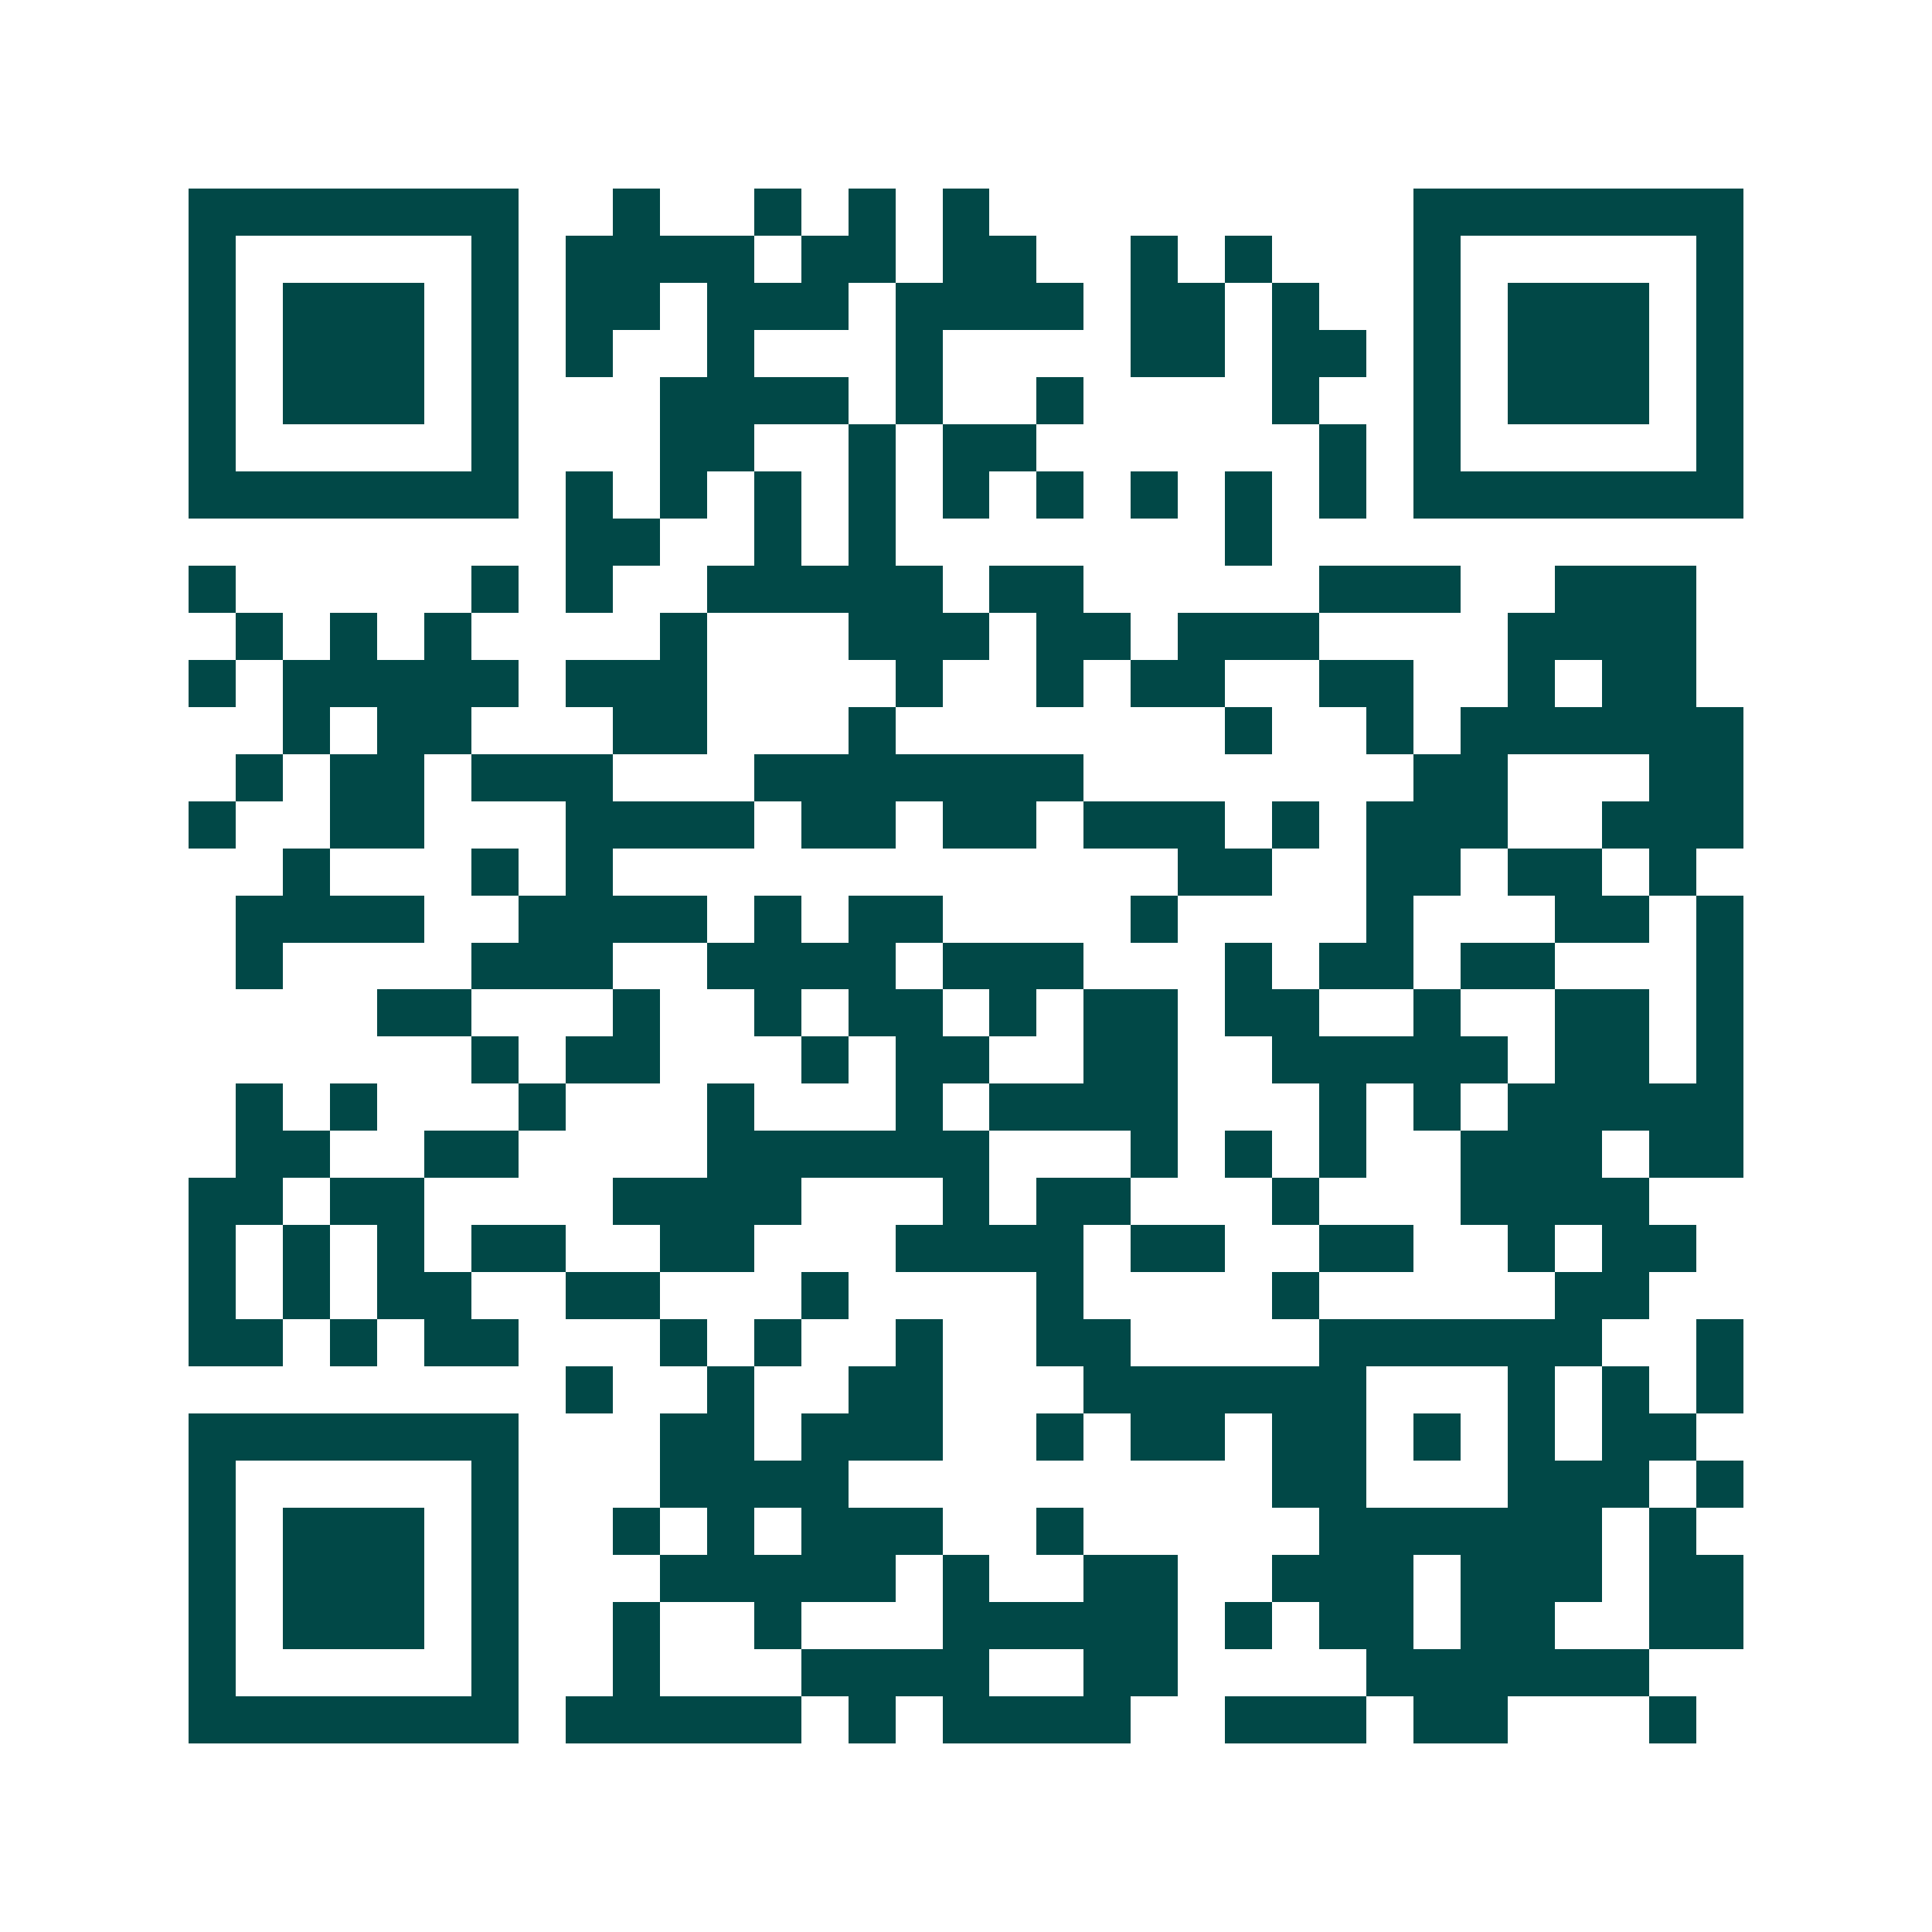 <svg xmlns="http://www.w3.org/2000/svg" width="200" height="200" viewBox="0 0 41 41" shape-rendering="crispEdges"><path fill="#ffffff" d="M0 0h41v41H0z"/><path stroke="#014847" d="M4 4.5h7m2 0h1m2 0h1m1 0h1m1 0h1m9 0h7M4 5.5h1m5 0h1m1 0h4m1 0h2m1 0h2m2 0h1m1 0h1m3 0h1m5 0h1M4 6.5h1m1 0h3m1 0h1m1 0h2m1 0h3m1 0h4m1 0h2m1 0h1m2 0h1m1 0h3m1 0h1M4 7.5h1m1 0h3m1 0h1m1 0h1m2 0h1m3 0h1m4 0h2m1 0h2m1 0h1m1 0h3m1 0h1M4 8.5h1m1 0h3m1 0h1m3 0h4m1 0h1m2 0h1m4 0h1m2 0h1m1 0h3m1 0h1M4 9.5h1m5 0h1m3 0h2m2 0h1m1 0h2m6 0h1m1 0h1m5 0h1M4 10.5h7m1 0h1m1 0h1m1 0h1m1 0h1m1 0h1m1 0h1m1 0h1m1 0h1m1 0h1m1 0h7M12 11.5h2m2 0h1m1 0h1m7 0h1M4 12.5h1m5 0h1m1 0h1m2 0h5m1 0h2m5 0h3m2 0h3M5 13.5h1m1 0h1m1 0h1m4 0h1m3 0h3m1 0h2m1 0h3m4 0h4M4 14.5h1m1 0h5m1 0h3m4 0h1m2 0h1m1 0h2m2 0h2m2 0h1m1 0h2M6 15.5h1m1 0h2m3 0h2m3 0h1m7 0h1m2 0h1m1 0h6M5 16.5h1m1 0h2m1 0h3m3 0h7m7 0h2m3 0h2M4 17.5h1m2 0h2m3 0h4m1 0h2m1 0h2m1 0h3m1 0h1m1 0h3m2 0h3M6 18.5h1m3 0h1m1 0h1m12 0h2m2 0h2m1 0h2m1 0h1M5 19.5h4m2 0h4m1 0h1m1 0h2m4 0h1m4 0h1m3 0h2m1 0h1M5 20.5h1m4 0h3m2 0h4m1 0h3m3 0h1m1 0h2m1 0h2m3 0h1M8 21.5h2m3 0h1m2 0h1m1 0h2m1 0h1m1 0h2m1 0h2m2 0h1m2 0h2m1 0h1M10 22.5h1m1 0h2m3 0h1m1 0h2m2 0h2m2 0h5m1 0h2m1 0h1M5 23.5h1m1 0h1m3 0h1m3 0h1m3 0h1m1 0h4m3 0h1m1 0h1m1 0h5M5 24.5h2m2 0h2m4 0h6m3 0h1m1 0h1m1 0h1m2 0h3m1 0h2M4 25.5h2m1 0h2m4 0h4m3 0h1m1 0h2m3 0h1m3 0h4M4 26.5h1m1 0h1m1 0h1m1 0h2m2 0h2m3 0h4m1 0h2m2 0h2m2 0h1m1 0h2M4 27.5h1m1 0h1m1 0h2m2 0h2m3 0h1m4 0h1m4 0h1m5 0h2M4 28.5h2m1 0h1m1 0h2m3 0h1m1 0h1m2 0h1m2 0h2m4 0h6m2 0h1M12 29.5h1m2 0h1m2 0h2m3 0h6m3 0h1m1 0h1m1 0h1M4 30.5h7m3 0h2m1 0h3m2 0h1m1 0h2m1 0h2m1 0h1m1 0h1m1 0h2M4 31.5h1m5 0h1m3 0h4m9 0h2m3 0h3m1 0h1M4 32.5h1m1 0h3m1 0h1m2 0h1m1 0h1m1 0h3m2 0h1m5 0h6m1 0h1M4 33.5h1m1 0h3m1 0h1m3 0h5m1 0h1m2 0h2m2 0h3m1 0h3m1 0h2M4 34.5h1m1 0h3m1 0h1m2 0h1m2 0h1m3 0h5m1 0h1m1 0h2m1 0h2m2 0h2M4 35.5h1m5 0h1m2 0h1m3 0h4m2 0h2m4 0h6M4 36.5h7m1 0h5m1 0h1m1 0h4m2 0h3m1 0h2m3 0h1"/></svg>
